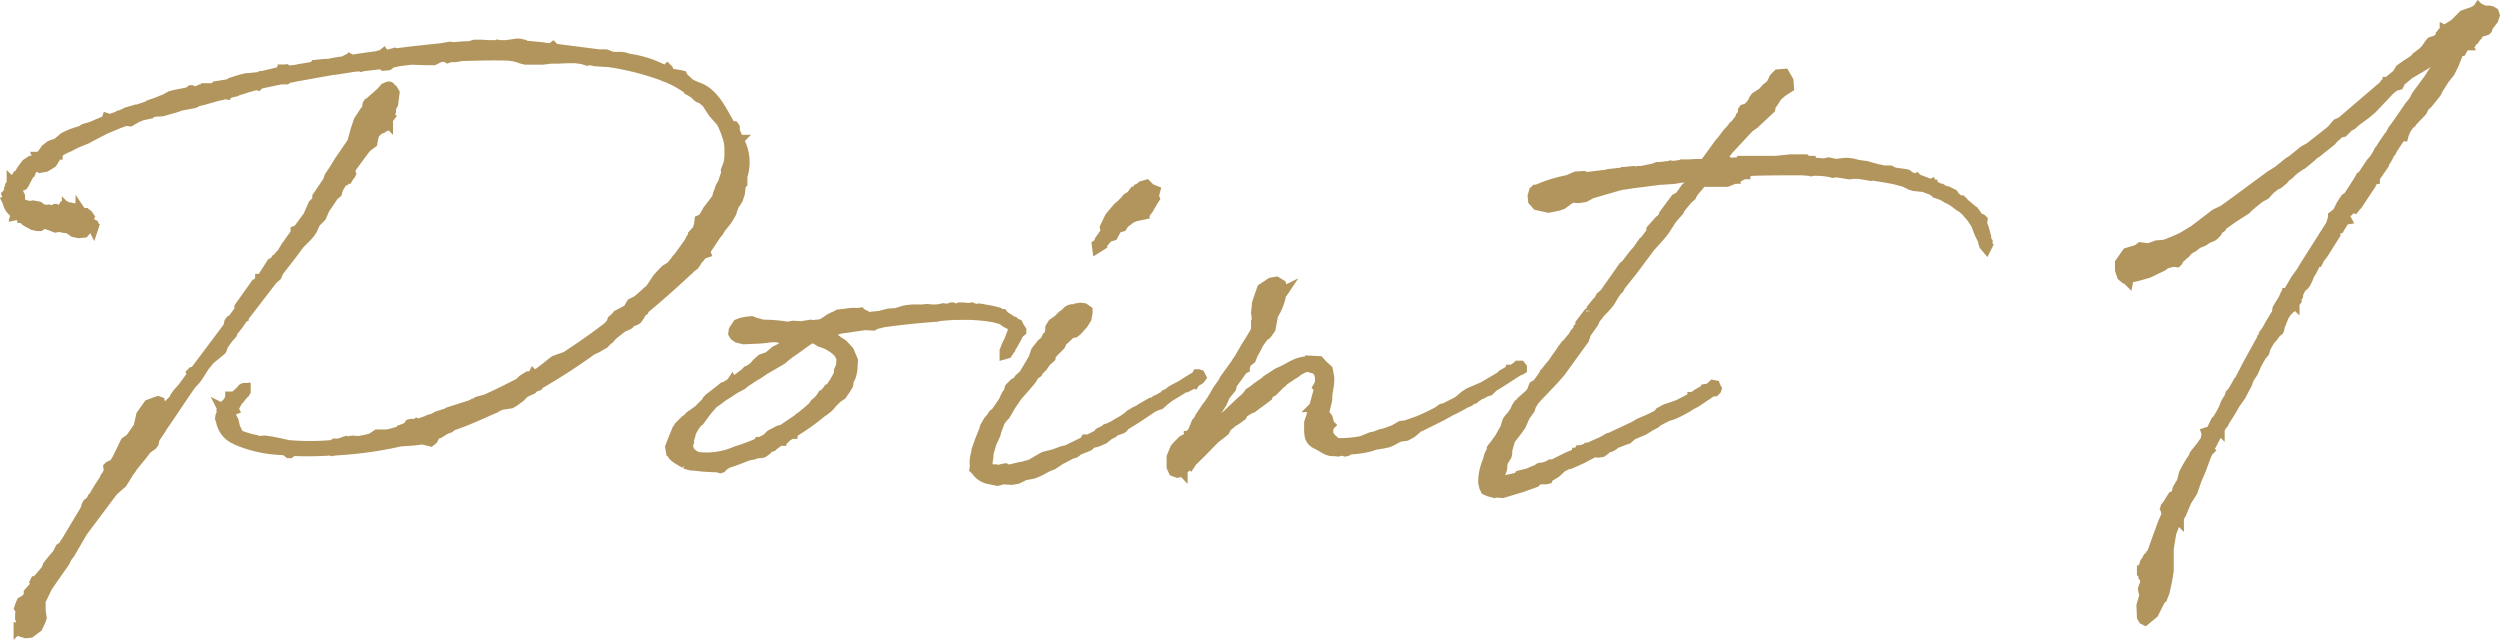 <svg xmlns="http://www.w3.org/2000/svg" width="133.114" height="34.058" viewBox="0 0 133.114 34.058">
  <path id="パス_771" data-name="パス 771" d="M-61.425-15.588l-.242.162-.162.215-.108.162v.027l-.188.242h-.027l-.081.135-.054.054h-.027l-.054.081-.054.054-.027-.027v.027l.027.027-.108.162v.081l-.054.081V-14l-.027.054.027.027-.135.135.054.162v.108l-.054.027.054.108a.915.915,0,0,0,.431.619l-.027.108.135-.027.242.135v.027h.054v.027l.135.135.188.108.108.054h.054l-.027-.027.188.081v.027l.135.027h.135l.108-.081.027-.027.027-.054.054.027h.054l.027.027h.027l.485.188.135-.027h.108l.269.054c.054,0,.081,0,.108-.027l.35.242.269.054.3-.027.162-.188-.027-.081-.054-.054.081-.108h.027l.054-.054.054.027-.054.027.081.054.135.108.027.054.054-.162-.027-.081-.108-.054h-.162l.054-.162-.054-.188.027-.027-.054-.081-.135-.108h-.081l-.162-.054-.054-.081v.081l-.081-.081-.135.027-.188-.027v-.135l-.135-.027-.162.027v.027l-.027-.027v.027l-.054-.108h-.108l-.027.054-.027.081-.027.054h-.081l-.054.027-.188-.081h-.054l-.108.054.054.027.054.054v.081l-.081.081v-.108l-.108-.108L-60.456-13l-.269.027-.054-.054-.081-.027-.081-.081-.054-.027-.3-.054-.108.027-.215-.027-.162-.054-.054.027-.054-.054-.081-.162V-13.7l-.108-.215-.108-.027.054-.135.162-.135.108-.027.054-.027.027-.054.027-.027.081-.162.162-.3.081-.162h.027l.027-.081v-.027l.3-.242.027.027.135.108.3-.054.269-.162.081-.054.135-.215.108-.215h.054v-.081l.108-.081.054-.054.215-.108.242-.108L-59-16.5l.592-.242.188-.108.162-.081.619-.323.646-.269.135-.054.3-.108h.054l.188.027.135-.081.242-.135.269-.108.4-.081.027-.054.242-.054.4-.027.754-.215.215-.081.727-.135.215-.108.242-.054.754-.215.269-.054.108-.054.162.027.027-.054.3-.081.135-.027.108-.054.269-.081.242-.081.485-.135.081.027.054-.054.135-.054,1.158-.242.027.027h.135l.108-.081A.2.2,0,0,0-47.56-20h.054l.377-.081h.027l1.8-.323h.081l1.023-.162.323-.027.054.027.081-.027.942-.108.081.027.081.054.269-.027.108-.081.054-.054.162-.027.242-.054.646-.081.808.027h.4l.323-.162c.081,0,.162-.027.269-.027l.135.081.162-.054h.242l.188-.027.054-.027c.862-.027,1.723-.054,2.585-.027l.377.054.323.108.215.054h.915l.431-.054h.35l.619-.027h.323l.4.054.242.081.162-.027.242.054.4.027v-.027a14.431,14.431,0,0,1,3.015.7l.242.081.027.027.162.054a5.658,5.658,0,0,1,.7.35l.3.188h.081l.054.135.108.054.215.135.162.162.081.054.108.027.269.215.027.027.35.538.215.242.188.215.027.027a4.682,4.682,0,0,1,.4,1.077,2.612,2.612,0,0,1,.027.458v.242a2.356,2.356,0,0,1-.054.431l-.135.35.027.108-.188.565-.081.135-.054.108-.027.081-.108.3v.081l-.108.188-.431.565-.242.431-.188.081-.027.242-.081.269-.242.269v.135l-.108.081-.108.215-.565.781-.054.054a4.917,4.917,0,0,1-.35.431l-.269.162-.188.188-.242.269-.377.565-.215.188-.054.054-.431.377L-29.44-8l-.188.323-.565.3-.081.108-.188.162-.054.162-.162.188c-.727.565-1.508,1.1-2.288,1.615h-.027l-.323.108-.215.081-.215.162-.3.242-.215.162v.027l-.35.188-.054-.054-.054.108h-.215l-.3.188-.162.162c-.619.323-1.265.646-1.885.915h-.054l-.3.081-.054.054-.162.054L-38-2.585l-1.185.377-.081.054-.512.162-.188.108-.269.081-.108.054-.458.162-.054-.027-.027.027-.108.054H-41.1l-.081.027.054-.054v-.027h-.027l-.108.027-.054.081.054.027-.135.054-.188.081-.081.027v.054c-.269.081-.512.162-.781.215h-.538l-.323.215c-.242.054-.458.108-.673.135l-.3-.027-.162.027-.081.054-.108-.054-.162.054L-45-.538h-.242l-.081.054-.081.027a12.989,12.989,0,0,1-2.288,0l-.485-.108-.4-.081L-48.96-.7l-.323.027-.135-.054A5.156,5.156,0,0,1-50.333-1l-.188-.4-.081-.35-.108-.188-.027-.135.081-.215.081-.027-.027-.054.108-.215.108-.188.162-.188.054-.081.162-.162a.1.1,0,0,0,.027-.081l.027-.027V-3.5h-.108l-.108.054-.054.081a4.681,4.681,0,0,1-.4.35l-.135-.027h-.054v.081l-.108.215-.162.162-.081.054-.027.027-.027.081-.054-.027.027.054-.027.081.027.081-.027.027v.081l-.054.108-.027.162.054.162a1.326,1.326,0,0,0,.673.915h.027l.135.081a6.694,6.694,0,0,0,2.4.538h.027l.188.027.162.135h.081l.135-.108h.188c.7.027,1.346,0,1.831-.027l.081.027.108-.027c.162,0,.3-.027.4-.027a20.314,20.314,0,0,0,3.123-.458l.781-.054.4-.054.431.108.135-.108.162-.3.162-.027.35-.215.215-.081.135-.108c.727-.242,1.427-.565,2.154-.888l.135-.054.081-.054.215-.108.538-.081.188-.108.323-.242.242-.242.377-.162.081-.081.108-.081h.054l.081-.027.054-.081a33.476,33.476,0,0,0,2.827-1.831l.135-.054.162-.081.135-.081L-31-5.762l.108-.054.215-.215.081-.054.188-.215.512-.4.188-.081.162-.081.081-.108.269-.108.081-.054.135-.188.081-.162.135-.108.027-.081c.781-.646,1.535-1.319,2.315-2.046.054-.027.108-.108.162-.162l.188-.135.108-.162.027-.081a1.854,1.854,0,0,0,.3-.35l.108-.027.081-.027-.027-.081.027-.081.538-.808.135-.162.108-.188.323-.4.135-.215.108-.188.135-.4.215-.323.108-.323.054-.458.081-.081v-.377a2.447,2.447,0,0,0-.188-1.938l.027-.027h-.027v-.027l-.081-.108-.054-.135-.081-.188v-.188l-.054-.081-.188-.027c-.458-.808-.862-1.7-1.669-2.019a3.814,3.814,0,0,1-.485-.215l-.35-.323-.054-.108-.108-.027-.512-.081-.081-.054-.054-.162-.054-.054-.054.054h-.162a5.792,5.792,0,0,0-1.75-.565h-.054l-.242-.081-.162-.027h-.431a1.166,1.166,0,0,1-.135-.027l-.269-.108h-.377l-2.342-.3-.108-.108-.108.081a2.967,2.967,0,0,1-.485-.054l-.862-.081-.081-.054-.242-.054h-.188l-.35.054-.188.027h-.323l-.135-.027-.054.027h-.4l-.431-.027h-.323l-.269.081c-.269,0-.565.027-.862.054l-.188-.027-.458.081c-.781.081-1.562.162-2.369.269h-.027l-.081-.027-.081.027-.215.054a.745.745,0,0,1-.242.027l-.054-.081-.135.108h-.081l-.188.054c-.431.054-.862.108-1.265.188l-.108-.054-.027.054-.081-.054-.269.135a6.729,6.729,0,0,0-.781.135h-.188l-.538.054-.054.081c-.35.081-.673.108-1,.188l-.377.027-.081-.054-.162.054-.027-.054h-.081l-.027.108-.323.081-.673.162h-.081l-.108.054-.512.054H-49.9l-.135.027-.215.054-.512.162-.081.054a.634.634,0,0,1-.215.054l-.512.081-.081.081c-.054,0-.108.027-.162.027h-.377l-.054.081v-.027h-.108l-.3.135-.108.027-.027-.081-.054-.027h-.054l-.135.108-.7.135-.215.054-.162.081-.081.054-.162.081-.081.054h-.054l-.027.027v-.027l-.269.108-.323.108-.027.027-.188.081-.754.242v-.027l-.269.081-.054.054c-.054,0-.081.027-.108.027l-.054.027-.135.054h-.027l-.027.027-.458.162-.162-.054-.027.081-.108.081-.7.3-.377.108-.162.108-.188.054-.323.108-.242.108-.162.081-.35.3-.377.135-.242.188-.215.3-.135.108H-61.1l.027.081-.188.162ZM-55.233-.215l.3-.215.081-.108.027-.135.027-.108.323-.485v-.027c.538-.754,1.1-1.642,1.642-2.4l.135-.135.135-.162.162-.242.188-.3V-4.55l.35-.431.592-.485.054-.081.054-.188.269-.377.215-.242.027-.108.242-.3.215-.3.027-.054.054-.081.054-.027v-.027l1.535-1.992.215-.188.108-.242c.323-.431.7-.888,1.023-1.346l.108-.135.377-.377.162-.188.108-.162.188-.4.3-.3.135-.3.027-.081.485-.727.054-.054.135-.108.054-.188v-.027l.242-.4h.027l.054-.054h.054l.081-.081h.054l.108-.188v.054l.027-.054-.054-.027.027-.108.054-.054-.027-.108h.027l.054-.135.754-1.023.162-.135.188-.135.054-.269.054-.215.135-.135.081-.108h.054l.135-.054.054-.081.054-.027h.054l.135-.188.027.027v-.027l-.027-.054.027-.135.081-.108-.054-.027.054-.054.081-.242v-.188l.108-.188.081-.619-.081-.135h-.054l-.081-.135c-.054-.108-.135-.081-.242-.027l-.054.054h-.054l-.162.188-.727.646a.16.16,0,0,0,0,.188l-.188.242-.3.458-.162.485-.188.673-.7,1.023-.242.4-.269.4-.081.242-.565.835v.188l-.215.215-.081.188-.188.431-.538.727-.135.054v.135l-.35.485-.027.054-.108.135-.162.269v.054l-.215.215-.108.135-.054.027-.027.054-.108.108-.108.054-.538.835h-.081v.054l-.188.242h-.054l-.862,1.212v.162l-.35.485-.108.054-.081.108-.054.242-1.8,2.4h-.108l-.054.054.027.054-.054.135-.458.619-.242.269-.135.188-.081.162-.242.242-.135.215-.108.162-.027.054-.3.4.027-.081.108-.135.054-.081v-.108l-.135-.054.081-.4-.027-.108L-54.64-2.8l-.512.188-.4.565-.108.485-.027.135-.431.619-.269.188-.431.888-.162.269-.081.054-.188.081-.054.054.027.188L-57.306,1l-.081.162-.081.108-.054.135a9.281,9.281,0,0,0-.538.862l-.081.081-.054.135-.215.188-.054.108-.054.188-.027.054-1,1.669-.081.108-.027.081-.081.081-.081.054v.027l-.054.027-.081.162-.081.135-.135.162-.162.188-.188.242v.081l-.054.054-.027.081-.458.538-.081.081h-.054l-.027.054.081.108-.135.188-.054.027-.215.242v.081l-.027.135-.081.081-.027.054-.242.135-.081.188-.054.162.081.135.054.027-.054.162-.027.027v.027h.027a.732.732,0,0,0,0,.242c0,.027.027.027.027.054v.108l-.054.135-.027.081h-.054v.081l.054-.054.027.135.054.108.269.081.242-.027.4-.3.162-.35.054-.162-.054-.377-.027-.3h.027V8.023l-.027-.054V7.915l.377-.781.054-.081.35-.512.512-.727.135-.269.162-.215.485-.835.108-.188.081-.135,1.615-2.154.3-.269.162-.135.162-.242.188-.323.162-.215L-55.96.7l.485-.592Zm37.585-4.254.027-.485-.135-.323-.081-.188-.323-.35-.215-.135-.108-.081-.054-.027-.081-.081h-.054a6.435,6.435,0,0,0-.7-.269l.135-.081.485-.054h.215l.215-.081c.485-.054.915-.135,1.346-.188l.431.027.135-.081.242-.054.054-.027c.781-.108,1.615-.215,2.8-.3a5.55,5.55,0,0,1,.7-.081l.323-.027h.4a8.653,8.653,0,0,1,1.777.135l.4.108.215.162.269.135.081.135c0,.054.027.081.027.108l-.188.485-.054.135a2.03,2.03,0,0,0-.162.35v.054l-.054.081v.215L-9.41-5.3l.108-.162c0-.027.027-.054.054-.081v-.027l.108-.162.242-.431.081-.188.162-.135v-.081l-.108-.162-.081-.162-.135-.054-.081-.081h-.054a4.385,4.385,0,0,0-.458-.3l-.081-.108H-9.76l-.108-.081a5.722,5.722,0,0,0-.754-.162l-.108-.027-.215-.027-.108.027h-.081l-.162-.081-.188.027h-.054l-.242-.027h-.188l-.162.054h-.162l-.054-.054H-12.4l-.054.027-.108.027c-.162,0-.323.027-.458.027a1.535,1.535,0,0,1-.35.027h-.027l-.323-.027-.215.027h-.538l-.269.027-.162.027-.431.135-.4.027-.323.081-.027.027-.754.081a.809.809,0,0,0-.3-.162l-.081-.081-.188.027a2,2,0,0,0-.565.027l-.242.027-.215.027-.135.081-.081.027-.215.108-.242.162a1.091,1.091,0,0,1-.242.135l-.458.054-.081-.027-.512.081-.431-.027-.3.054a7.379,7.379,0,0,0-1.292-.108l-.4-.108-.215-.081-.269.027-.269.054-.215.081L-24-6.569l-.027.188.081.135.162.108.323.081.619-.027h.027a7.318,7.318,0,0,0,.835-.081h.323l.081.027.027-.027.081-.027a3.679,3.679,0,0,0,.512-.054l.377.054c-.242.135-.485.323-.754.485l-.242.135-.215.108-.35.3-.377.135-.242.215-.188.215-.242.162-.081.027-.135.135-.646.485-.027-.054-.054.081-.215.135-.054.054-.135.027-.162.135-.592.458-.108.108-.081.135-.4.4-.458.323-.054.081-.188.135-.323.323-.108.162-.188.458-.188.485.027.162.081-.027V.027c.027.188.592.458.7.538a1.771,1.771,0,0,0,.4.108c.027,0,.081-.027.108-.027V.673l.485.054.512.027h.188l.188.054.081-.027.108-.135.081-.027.108-.081c.377-.108.754-.269,1.185-.431h.054l.162-.027.108-.054.3-.027.108-.027.188-.135.108-.135.188-.054.135-.135h.027l.215-.162h.108V-.727c.027,0,.027,0,.054-.027h.108l.054-.054V-.835l.3-.188h.081v-.054a11.934,11.934,0,0,0,1.588-1.131l.054-.027.215-.162.135-.135.108-.135.269-.269.242-.162.188-.269.162-.269c.027-.081,0-.162.027-.215l.108-.215A2.243,2.243,0,0,0-17.648-4.469Zm-1.265,1.05h-.054l-.054.081-.081.081-.054.108-.108.027-.081.135-.162.188-.162.135-.054.081-.081.108c-.215.188-.431.377-.646.538l-.054.027-.081.081-.835.565h-.054l-.108.027L-22.037-1l-.215.215-.323.162h-.081l-.027.054a10.086,10.086,0,0,1-1.158.431,3.892,3.892,0,0,1-1.965.323c-.054,0-.108-.027-.162-.027l-.162-.108h-.054A.75.75,0,0,1-26.4-.458l.027-.081.027-.054V-.754l.054-.135L-26.263-1V-1.05a2.357,2.357,0,0,1,.431-.673c.027,0,.027-.027.054-.027l.135-.188.242-.323.3-.35.027-.027.377-.269.135-.108.3-.188.323-.215.4-.215.135-.108.027-.027.538-.35.188-.108.269-.188.969-.565.188-.162.242-.188c.485-.323.808-.592,1.158-.808a.094.094,0,0,0,.054.027l.162.054.215.135.242.081.188.081.215.135.188.135.162.162.135.269v.027l-.027.377-.108.242v.162A4.108,4.108,0,0,1-18.913-3.419Zm.754-3.635c.269-.108.619-.242.808-.135ZM-3.783-1.077l.054-.054.081-.054.323-.108.081-.054.108-.135c.458-.269.942-.592,1.454-.942l.162-.081.242-.081.242-.215.242-.188L.04-3.5H.121l.35-.188v-.054H.5l.054.027L.606-3.8l.162-.081.081-.054.081-.108L.848-4.2.767-4.227H.687l-.054.108c-.3.162-.538.323-.754.458l-.135.081-.269.135-.188.108-.108.108-.188.081-.135.135c-.027,0-.027.027-.081.027l-.135.081-.135.054-.188.135h-.081l-.565.323-.108.081-.135.054-.323.188-.081.081-.3.215-.242.135-.269.162L-4-1.373l-.162.054-.081.108h-.081l-.215.108-.054.081L-4.617-1-5.1-.754h-.162l-.054.108-.942.458L-6.5-.135l-.431.162-.538.135L-7.713.3l-.323.188-.135.081c-.162.054-.323.081-.458.135H-8.71l-.565.135H-9.41L-9.517.781l-.162.027L-9.84.862l-.188-.027h-.081l-.162.027-.108-.054c0-.027-.027-.054-.081-.3l.054-.323V.027l.162-.565L-10.029-1l.054-.215.188-.485a1.9,1.9,0,0,1,.269-.323l.3-.512.162-.242.188-.269.4-.458.323-.377.054-.081.108-.188.188-.135.054-.108.215-.215.188-.269.242-.215.027-.162c.027-.027.081-.054.108-.108l.377-.377.027-.054.054-.135.458-.431.162-.054h.054l.108-.081.081-.081.269-.3.188-.3.054-.3v-.135l-.188-.135-.215-.027-.162.027-.027.054-.081.054c-.027-.027-.054-.054-.081-.054a.462.462,0,0,0-.431.215L-6.5-7.35l-.188.188v.054h-.054l-.081.054-.188.135-.135.215v.135L-7.2-6.3l-.108.081L-7.417-6l-.188.162-.3.377-.135.4-.512.862-.242.215-.108.162-.162.081L-9.3-3.5l-.081.269-.081.081-.081.162-.081.188-.215.323c-.081.108-.135.188-.188.269l-.162.135-.054.108-.188.215-.188.323-.054.188L-10.89-.7l-.188.538v.108a1.412,1.412,0,0,0-.081.727l-.027.162.108.108a1.046,1.046,0,0,0,.619.431l.512.108.3-.081.458.027.323-.054.377-.188.431-.081L-7.9,1.05-7.66.942l.3-.162L-7.2.7l.215-.081.4-.269.162-.081.4-.215L-5.829,0l.081-.054.027-.054.242-.108.35-.135L-5.048-.4l.027-.054.135-.081.242-.054.377-.162L-4-.969Zm2.235-12.492L-1.6-13.7l.081-.3-.269-.108-.215-.215-.269.081-.188.188v-.054l-.135.054h.054l-.108.108h-.027l-.162.215-.215.135-.108.135-.3.3-.054.027-.188.215-.269.323-.081.162-.188.4.054.215-.323.458c0,.081-.054.135-.054.162l-.108.081.027.215.3-.188v-.054l.188-.215.108-.135.269-.081.215-.4.269-.081.135-.215.108-.054.027-.027.215-.162L-2.6-12.6l.242-.054.269-.054v-.027l.081-.108.108-.135.215-.377ZM1.225-2.531l-.4.592L.767-1.8l-.135.162L.5-1.292.39-1.077.31-1.023v.108L.256-.942H.229v.081L-.094-.7l-.269.269L-.5-.269-.687.188V.727l.108.242.215.081.135-.027L-.148.915-.067,1V.942L-.094.888-.013.862.013.808C.04.781.04.781.067.781L.31.565.337.592.444.431c.431-.4.808-.808,1.212-1.212L1.9-.969l.269-.215L2.275-1.4l.108-.081.188-.162.215-.135.081-.054.215-.162.108-.215L3.3-2.235l.215-.135L3.621-2.4l.835-.619.054-.162.215-.108.431-.431.081-.054L5.29-3.85l.565-.377c.027,0,.027-.027.054-.027l.215-.162.269-.135c.215-.081.269,0,.431.027.35.081.431.4.377.808l-.108.188.054.054h.027L6.906-2.5l-.054.054h.027l-.135.485-.108.323v.269a2.176,2.176,0,0,0,.027.431l.027.108a.637.637,0,0,0,.35.35c.3.135.565.4.888.377h.054L8.2-.081,8.36-.135l.215.054.108-.027.135-.081.35-.027a5.391,5.391,0,0,0,.646-.108L9.894-.35,10-.377l.108-.054L10.3-.458l.323-.054.242-.054.188-.081.4-.215.377-.054.3-.162.35-.3.027-.027.108-.027,1.131-.565.431-.242a8.72,8.72,0,0,0,.862-.458h.027l.135-.054.054-.054c.027-.027.054-.054.081-.054l.108-.027.054-.054.323-.215h.054l.188-.108.188-.054.215-.215c.458-.269.888-.565,1.319-.835l.135-.054L18-4.469v-.108l-.081-.108h-.162l-.054.054-.242.162h-.081v.054H17.3l-.377.215-.108.108-.915.538-.754.323-.242.162-.215.188-.188.135-.646.323-.135.027-.269.188c-.323.162-.646.323-.969.458l-.458.162-.242.081-.242.027-.377.215-.512.188-.162.027-.35.135-.162.027-.538.215a5.917,5.917,0,0,1-1.319.108L7.9-.754,7.794-.862,7.687-1.05v-.215l.054-.188.054-.054L7.74-1.562,7.66-1.885l-.188-.242v-.054l.162-.673v-.215l.027-.188.054-.323L7.74-3.85v-.188L7.66-4.469,7.39-4.712,7.2-4.927,6.69-4.954v.027a1.957,1.957,0,0,0-.888.215c-.215.108-.431.242-.673.35l-.135.054-.619.4-.081.081-.431.3L3.7-3.392l-.242.162-.054.081-.135.162c-.377.323-.727.673-1.077,1l-.135.081-.242.242-.162.108-.162.188-.081.081-.162.108-.081.162L1.144-1l-.081.108a3.227,3.227,0,0,1-.3.323L.875-.808.956-.969,1.01-1l.054-.135v-.027l.3-.431L1.467-1.8l.565-.888.162-.377.323-.4.054-.215.565-.781.108-.054v-.054L3.3-4.738l.054-.108.215-.162.108-.269.135-.242.162-.323.269-.377L4.4-6.327l.215-.3.135-.727a3.217,3.217,0,0,0,.4-.942c0-.027-.027-.054-.027-.081l.054-.162.054-.054H5.29l.054-.081-.108.054v-.215l-.054-.162-.269-.162-.3.054-.485.323-.215.619L3.863-8l-.054.512.054.431L3.81-7v.054h.054v.162l-.108.323-.242.4-.269.431-.323.565-.081.108-.135.215-.565.781L2.06-3.8l-.3.431-.188.323-.162.269-.027.027-.081.135ZM26.856-15.4h-.35l-.027.027a2.078,2.078,0,0,0-.4.054l-.188-.027-.081.027-.458.054h-.162l-.135.054L25-15.185l-.673.135H24.19l-.027.027H24l-.081-.027L23.437-15h-.054l-.027.027-.727.081H22.6l-.054.027-1.1.135-.162-.054-.431.027-.431.188a7.4,7.4,0,0,0-1.642.512l-.054-.108v.054l.027.054H18.7a.233.233,0,0,0-.081.162H18.59l-.054.188.027.269.215.242.619.135.538-.108.215-.081.485-.35.377.027.323-.054.108-.054.242-.135,1.373-.4.215-.054.7-.108.242-.027.215-.027.835-.108.808-.054.323-.054.538-.054.162-.081h.054l-.242.323-.027.081-.054.108v.027l-.054.081-.081.027-.081.108v.054l-.108.108v.027l-.188.188-.162.081-.619.835-.027.108-.135.162-.081.054-.431.485v.135l-.431.565h-.027l-.054.081-.027.027a2.987,2.987,0,0,1-.323.431l-.054.054-.431.565-.135.108-1,1.427-.215.188-.108.215-.081.054-.3.377-.027.135a.026.026,0,0,1-.027.027l-.108.054-.431.565v.135l-.108.108v.054l-.081.108-.054.054-.081.108-.027.054c-.027.081-.108.135-.162.215l-.027.027-.108.135-.054.081-.081.054-.162.215-.162.242-.215.3-.162.242a4.916,4.916,0,0,0-.35.431l-.081.081-.027.081-.35.485-.188.108-.054.135-.027.108-.135.188-.242.215-.188.162-.027.054-.135.108-.108.162-.081.188-.162.242-.162.188-.081.108-.054.162-.054.215-.054.081-.269.485-.162.215-.054.081-.135.162-.054.081v.135l-.054.054-.081.162-.054.188V.323a3.25,3.25,0,0,0-.242.808,2.316,2.316,0,0,0-.027.431l.054.242.081.162.188.081.108.027.188.054.081-.027.35.027,1-.3.754-.269.081-.081.242-.162.108-.027L19.1,1.4h.162l.108-.027.027-.081-.027-.054H19.4l.135-.027L19.8,1.05l.323-.3.323-.162h.081l.377-.162L21.175.3l.512-.269.162-.081.188.027.215-.027.081-.054L22.575-.3l.135-.027L22.844-.4l.162-.135.108-.027.269-.108.242-.081.242-.215L24-1.023l.458-.188.35-.215.3-.162.081-.081.188-.108.377-.188.269-.081.3-.135.4-.215.3-.188.215-.108.727-.485.081-.081.215-.027.081-.081.027-.081L28.337-3.5l-.054-.135-.135-.027-.081.081-.135.108-.162.027v.054H27.69l-.377.215-.108.081-.135.081h-.027v.027l-.727.377-.377.135-.323.108-.3.162-.135.162H25.16l-.431.215-.323.135-.188.081-.269.162-1.265.592-.108.027-.269.162-.781.35h-.081l-.081.081h-.081l-.162.054H21.04l-.081.135h-.054v.027l-.512.215-.7.35-.081.027h-.108l-.135.081-.242.081-.215.027-.162.108-.215.081-.242.108-.458.108-.054.081-.162.054-.485.108-.162.027-.135-.054-.054-.108.054-.135.108-.3.027-.35.215-.35L17.217,0V-.162l.162-.565.377-.485.188-.269.215-.485.269-.377.054-.188.162-.269.269-.3.135-.135.565-.592.431-.485,1.265-1.75.108-.323.4-.565.081-.188.081-.108.027-.027.162-.215.215-.215.188-.215.108-.135.188-.323.162-.242.135-.135.081-.162.538-.673.188-.242.862-1.158.054-.054.458-.512.242-.3.4-.619.377-.431.027-.081c.135-.188.3-.377.458-.565l.162-.135.081-.162c.135-.188.323-.377.485-.592H28.9l.4-.162h.081v-.081h.108l.3-.162H29.9v-.081L30.087-15l.188-.027c.862-.027,1.723-.027,2.585-.027.135,0,.269.027.431.027l.081.027.108-.027a5.407,5.407,0,0,1,.646.027l.323.054.081.027.162-.027.242.027.485.081.188-.027h.269l.215.027.458.081.054-.027c.458.081.915.135,1.346.242l.4.108.323.162.188.054.512.054.431.162.081.054h.054l.027.027.054.081.162.054.215.081.215.135.054.027.081.027a.675.675,0,0,0,.188.108l.027.027.323.242.108.054.3.269c0,.027,0,.027.027.054l.188.215.162.242.027.027.054.108.188.485.188.377a.341.341,0,0,0,.027.162l.027.081.135.162.081-.162-.027-.027c.027-.027.027-.081.027-.162-.027-.027-.054-.054-.054-.081l-.027-.215-.135-.485-.081-.188.027-.215-.054-.054-.162-.054-.054-.054v-.027l-.188-.269-.081-.027c0-.027-.027-.027-.027-.054-.135-.108-.269-.242-.431-.35l-.027-.054-.108-.108h-.108l-.242-.188-.081-.135-.323-.162L40.506-14a.14.14,0,0,1-.108-.054l-.081-.054h-.054l-.4-.188v-.027h-.027l-.027-.054-.054.027-.7-.269-.027-.027L39-14.619a1.518,1.518,0,0,0-.323-.108l-.162-.135-.108-.027-.592-.081-.215-.108h-.35l-.215-.054h-.054l-.673-.188-.215-.027-.188-.027-.323-.081-.242-.027h-.188l-.458.054-.377-.081-.242.054-.7-.054v-.081h-.215l-.081-.081h-.808l-.781.081h-1.8v.054l-.673.054-.081-.081h-.081l-.108.081-.323.027.592-.727,1.077-1.158.269-.188.862-.808.027-.162.135-.188.188-.3.269-.242.377-.242-.027-.377-.215-.377-.377.027L31.406-20l-.162.35v-.027l-.027.027v.027l-.027.054-.081.027L31-19.465l-.215.242-.377.242-.108.162-.027.081-.135.188-.135.135-.108.135v-.081l-.108.027-.054.081v.054h.027l.081-.054-.054.081-.054.108-.108.108v.054l-.3.4-.081.054-.188.242-.135.135-.323.431-.081.081-.727,1-.135.135h-.431ZM55.287-1.508l.054-.054.081-.162.242-.377.162-.269.135-.242.323-.458.108-.215.215-.4.108-.3.215-.323.135-.3.054-.135.242-.431.162-.188.081-.269L57.817-6l.188-.215.135-.188.162-.135.027-.081.027-.162.054-.108.081-.215.054-.135v-.027l.215-.323.054-.027.135-.162h.027L59-7.808l.027-.081.081-.081.027.027v-.027l.108-.162-.027-.108.054-.054.054-.081v-.081l.054-.135.027-.054a.944.944,0,0,1,.135-.215l.081-.054.108-.135.108-.215.081-.215.162-.269.108-.215-.027-.108.027-.054.108-.027.027-.027h.054l.027-.054-.027-.081.054-.108.081-.027.027-.081.081-.027.108-.162.592-.942v-.054l-.054-.081-.027-.108.054-.108.242.027.162-.269V-12.3l.054-.108.162-.027-.162-.3.242-.135.027-.081.081-.027.054-.108.162.054.081-.108.081-.081L63.2-14.3l.027-.081.162-.215h.027v-.081l.485-.7.027-.108.081-.108.135-.242.054-.135.081-.135h.027l.054-.108.431-.646h.135l.027-.108.108-.269.188-.269.108-.081.027-.054.538-.565.135-.269.162-.135.215-.269.242-.3.108-.215.323-.512.3-.377.215-.431.242-.619.081-.081h.081l.162-.269.162-.054v.027h.027l-.027-.054.081-.054.081-.027v-.054h.027L68.694-22l.108-.162.081-.081.027-.054h-.027l.108-.135v-.027h.027l.027-.027.135.027.162-.054.054-.054.054-.162.269-.35.081-.242-.054-.162-.135-.081-.135-.027H69.34l-.027.027-.108.054a.259.259,0,0,0-.242-.188l-.054-.054-.054.081-.215.135-.242.081-.3.108-.458.458-.377.242v.054l-.027.027-.081.027-.054-.027v.027l-.135.135-.027.054-.054.054v.081l-.027.054L66.648-22l-.108.027-.162.054-.108.135-.162.242-.188.188-.323.242-.027.054-.162.135-.377.242-.3.215-.162.269-.485.4h-.027v.027c-.054.027-.081.081-.108.108H63.9l-.054.081-2.235,1.912-.242.108-.3.35-.3.242-.862.673-.3.162-.592.485-.215.135-.565.458-.431.269-1.131.835-1.1.808-.269.188-.4.188-1.131.862-.619.377-.35.162-.458.188-.162.054-.3.027h-.081l-.458.162-.431-.054-.188.135-.538.162-.377.538v.4l.108.323.162.135H50.2v.054l.081.081.027-.135.081-.081h.162l.242-.054.565-.162.727-.35.188-.135.377-.108.215.027.054-.054.054-.162.108-.054.135-.135.081-.054.188-.215.242-.135.242-.188.054-.027.215-.081.135-.081.108-.081.269-.108.081-.054.162-.162.081-.162.162-.108.054-.108.565-.4.377-.242.3-.188.135-.135L56.9-13.3l.377-.3.3-.162L57.79-14l.054-.054.269-.215.135-.054.108-.081.188-.162.108-.135.188-.135.188-.188.135-.108.269-.188.108-.054.485-.4.135-.135.135-.081.808-.646.108-.135.162-.135.135-.135.215-.054.188-.188v-.054l.269-.135.242-.215.188-.135.323-.242.323-.269.969-1.023.242-.188.215-.054.054-.108.027-.081.485-.4.188-.108.673-.4.242-.162.135-.188.242-.162.135-.081.081-.162.108-.108.162-.215.215-.162h.188l-.054.108-.027.081L66.81-20.7v-.027l-.35.458-.188.3-.673.915-.135.269-.242.3-.646.942-.242.323-.108.215-.108.135-.054.081-.242.35-.108.188-.108.135-.108.215-.162.242-.162.188-.431.646-.108.081-.054.108-.081.135-.242.377-.3.458-.135.081-.215.323-.215.431-.242.188v.108l-.108.35L59.7-10.069l-.081.135-.054.081v.027l-.188.269-.215.3-.377.646-.027.081-.027-.027h-.054l-.027.108-.054.027-.081.188-.215.35-.108.188-.027.215-.377.619-.027.054-.135.242-.108.162-.027.027v.027l-.081.162-.027.027v.027L57.306-6l-.727,1.319-.081.162-.323.619-.054.054-.135.242-.188.323-.108.108-.027.081.027.054-.135.162-.135.242-.081.215a4.6,4.6,0,0,1-.35.619l-.081.081-.242.512-.188.054-.081.027.027.081-.054.323-.135.188-.027.054-.431.538L53.7.242,53.59.4l-.162.269-.135.242-.081.162-.108.431-.215.35-.081.269c-.027.027-.027.081-.054.135l-.135.027-.108.162-.162.269-.108.135v.054l-.027.054.027.054.027.135.027.108a7.593,7.593,0,0,0-.377.942l-.027.054L51.517,5.3l-.054.054v.027l-.108.162V5.519l-.054.027-.054.108-.108.162L51.087,6v.027l-.027.027v.081l-.027.081h-.054v.027h.027v.162l.027.027.027.054v.081l.054.054.027.054v.081l.027.162-.081.135-.054.162.027.162.054.162-.162.565.027.619.081.135.108.054.458-.377.3-.592.054-.135.108-.081.135-.35.135-.619.081-.512V5.088l.135-.835.162-.431.054-.081.054-.027.027-.027.081-.135.027.027V3.554l-.027-.027V3.473l.162-.269.269-.646.323-.512.215-.619.242-.565L54.4.215a3.158,3.158,0,0,1,.135-.3l.054-.054L54.56-.162l.565-1.077.027.027v-.054A1.091,1.091,0,0,1,55.287-1.508Zm.538-1.023-.054.135-.054.081Z" transform="translate(63.053 24.139)" fill="#b2955d" stroke="#b2955d" stroke-width="0.5"/>
</svg>
